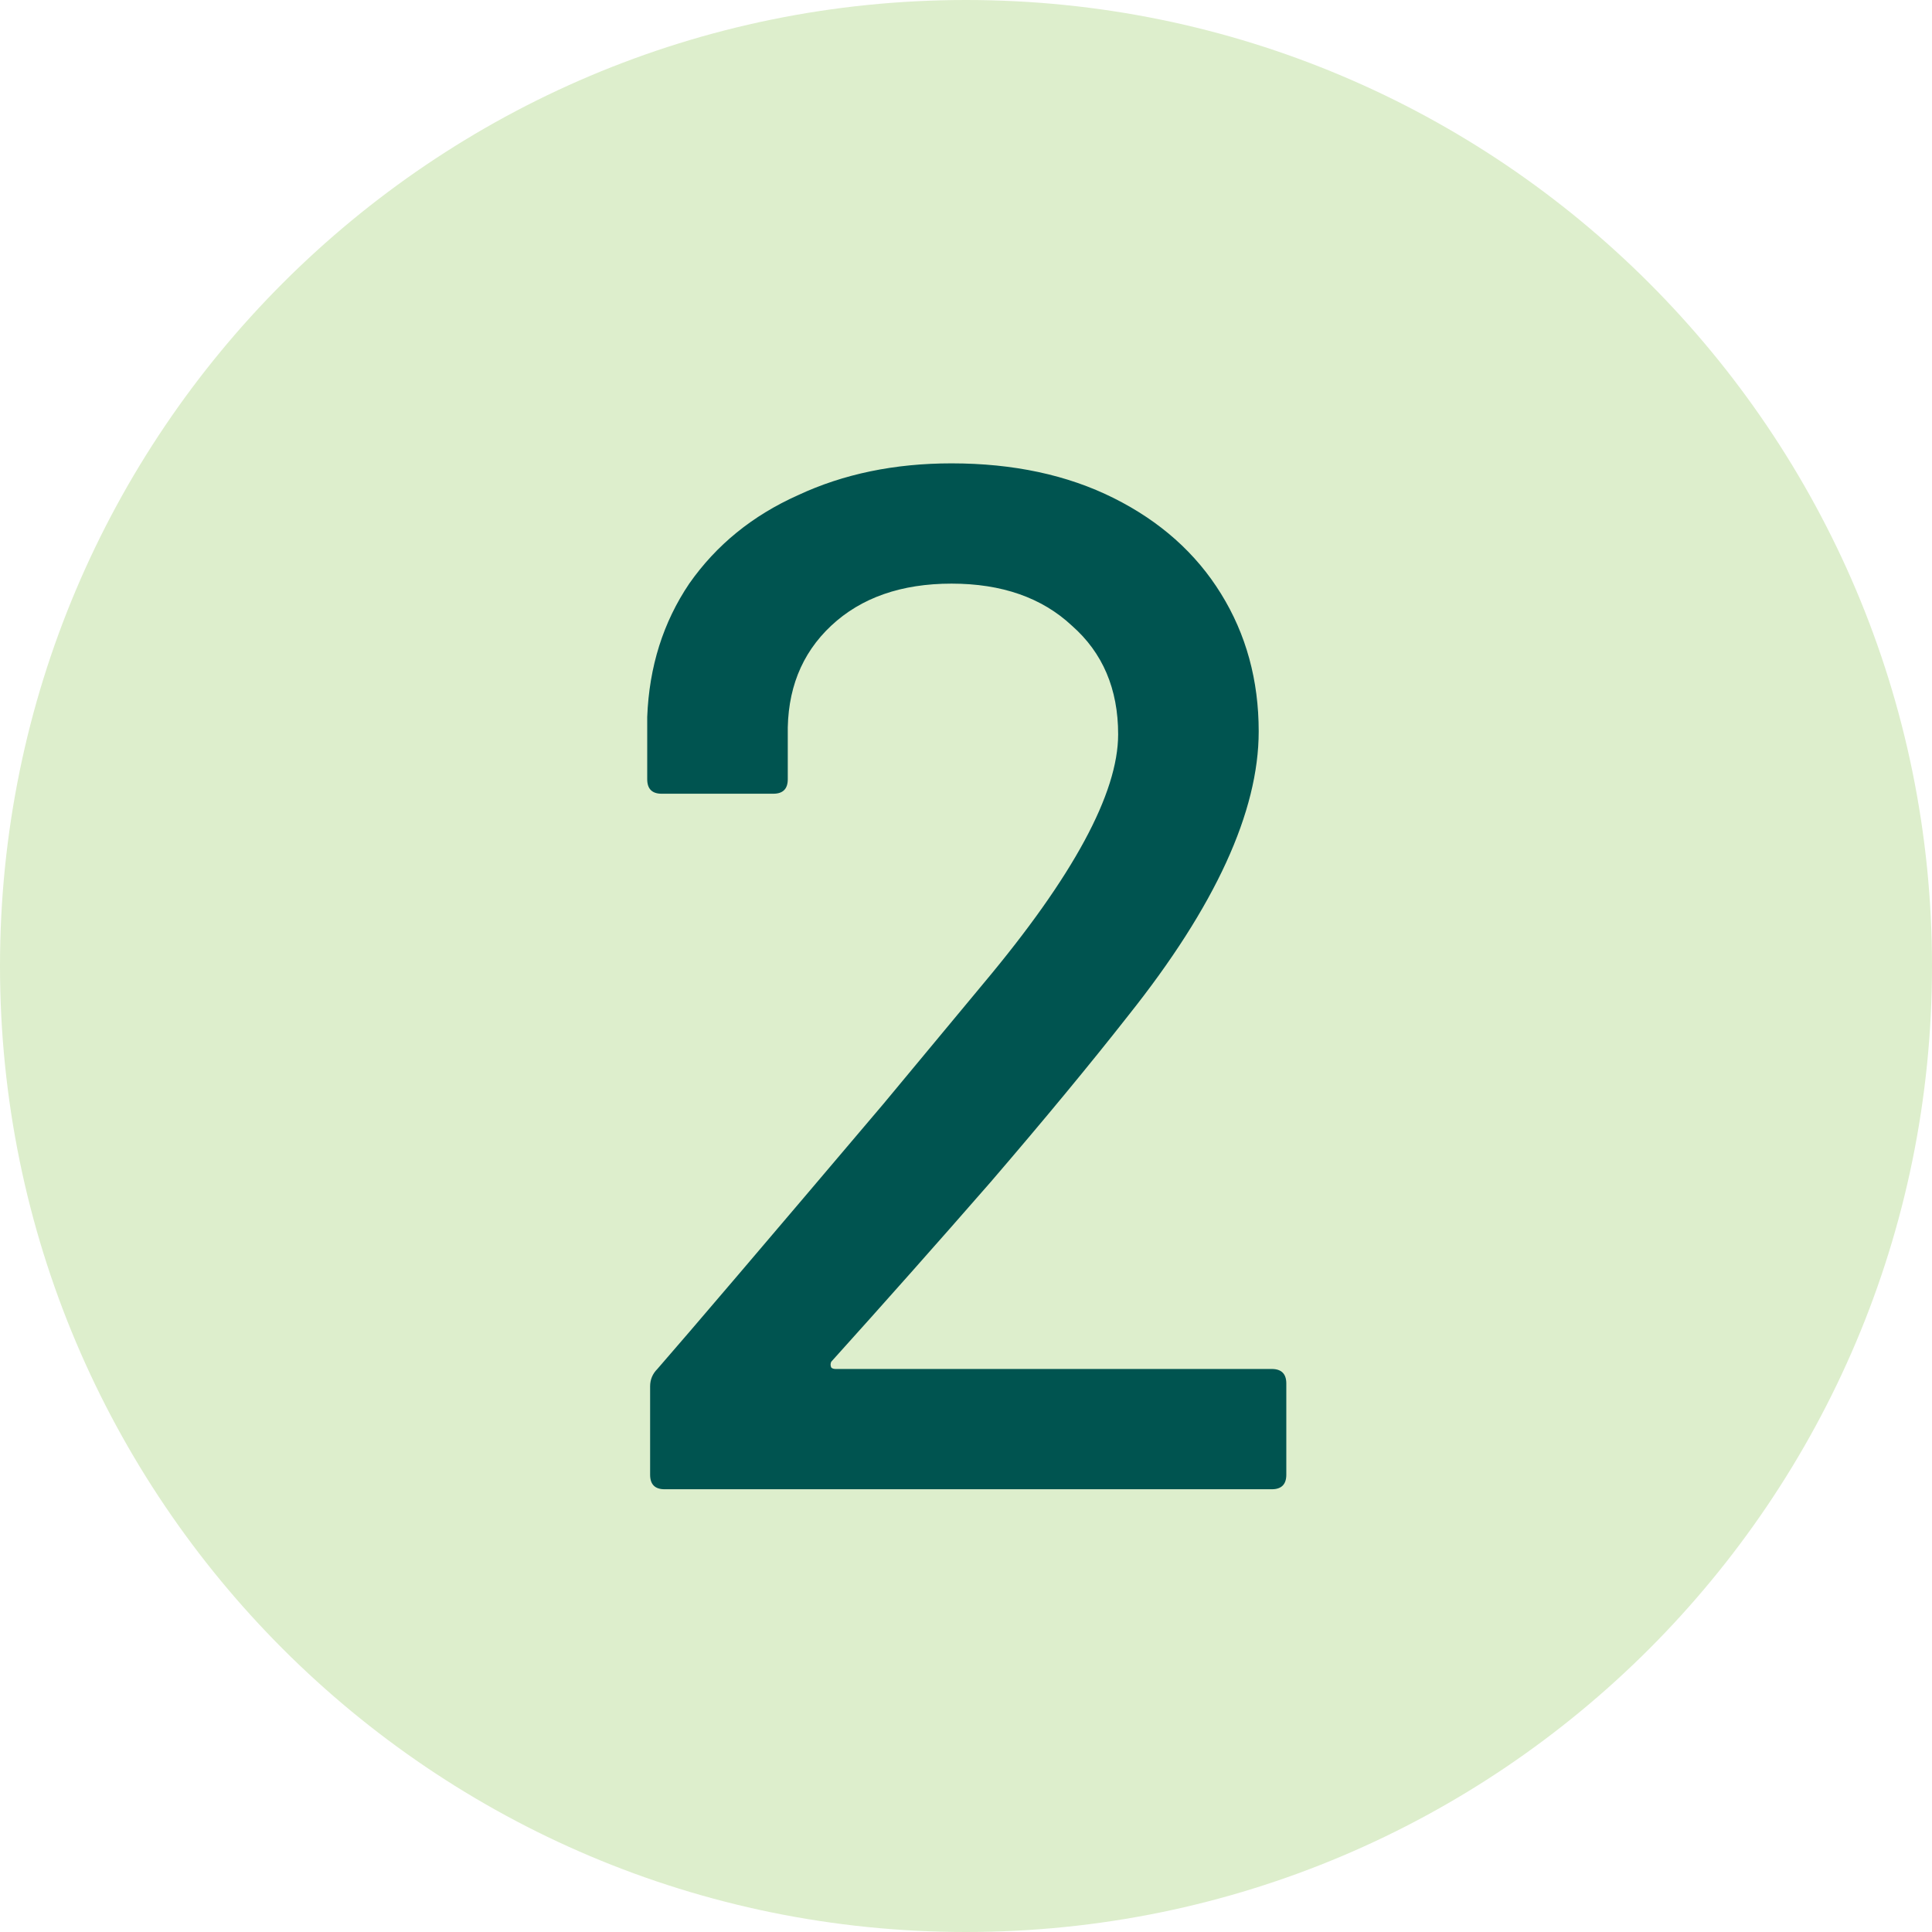 <svg width="24" height="24" viewBox="0 0 24 24" fill="none" xmlns="http://www.w3.org/2000/svg">
<path d="M0 12C0 5.373 5.373 0 12 0C18.627 0 24 5.373 24 12C24 18.627 18.627 24 12 24C5.373 24 0 18.627 0 12Z" fill="#DDEECC"/>
<path d="M10.326 16.916C10.315 16.94 10.315 16.964 10.326 16.988C10.338 17 10.357 17.006 10.38 17.006H15.799C15.918 17.006 15.979 17.066 15.979 17.186V18.32C15.979 18.44 15.918 18.5 15.799 18.5H8.256C8.136 18.5 8.076 18.44 8.076 18.32V17.222C8.076 17.138 8.106 17.066 8.166 17.006C8.574 16.538 9.51 15.44 10.975 13.712L12.216 12.218C13.332 10.886 13.89 9.854 13.89 9.122C13.89 8.558 13.698 8.108 13.315 7.772C12.943 7.424 12.444 7.25 11.82 7.25C11.197 7.25 10.698 7.424 10.326 7.772C9.954 8.12 9.774 8.576 9.786 9.14V9.68C9.786 9.8 9.726 9.86 9.606 9.86H8.22C8.1 9.86 8.04 9.8 8.04 9.68V8.906C8.064 8.282 8.238 7.73 8.562 7.25C8.898 6.77 9.348 6.404 9.912 6.152C10.476 5.888 11.113 5.756 11.82 5.756C12.588 5.756 13.261 5.9 13.836 6.188C14.412 6.476 14.857 6.872 15.168 7.376C15.48 7.88 15.636 8.45 15.636 9.086C15.636 10.082 15.097 11.258 14.017 12.614C13.537 13.226 12.966 13.916 12.306 14.684C11.646 15.44 10.986 16.184 10.326 16.916Z" fill="#005450"/>
</svg>
